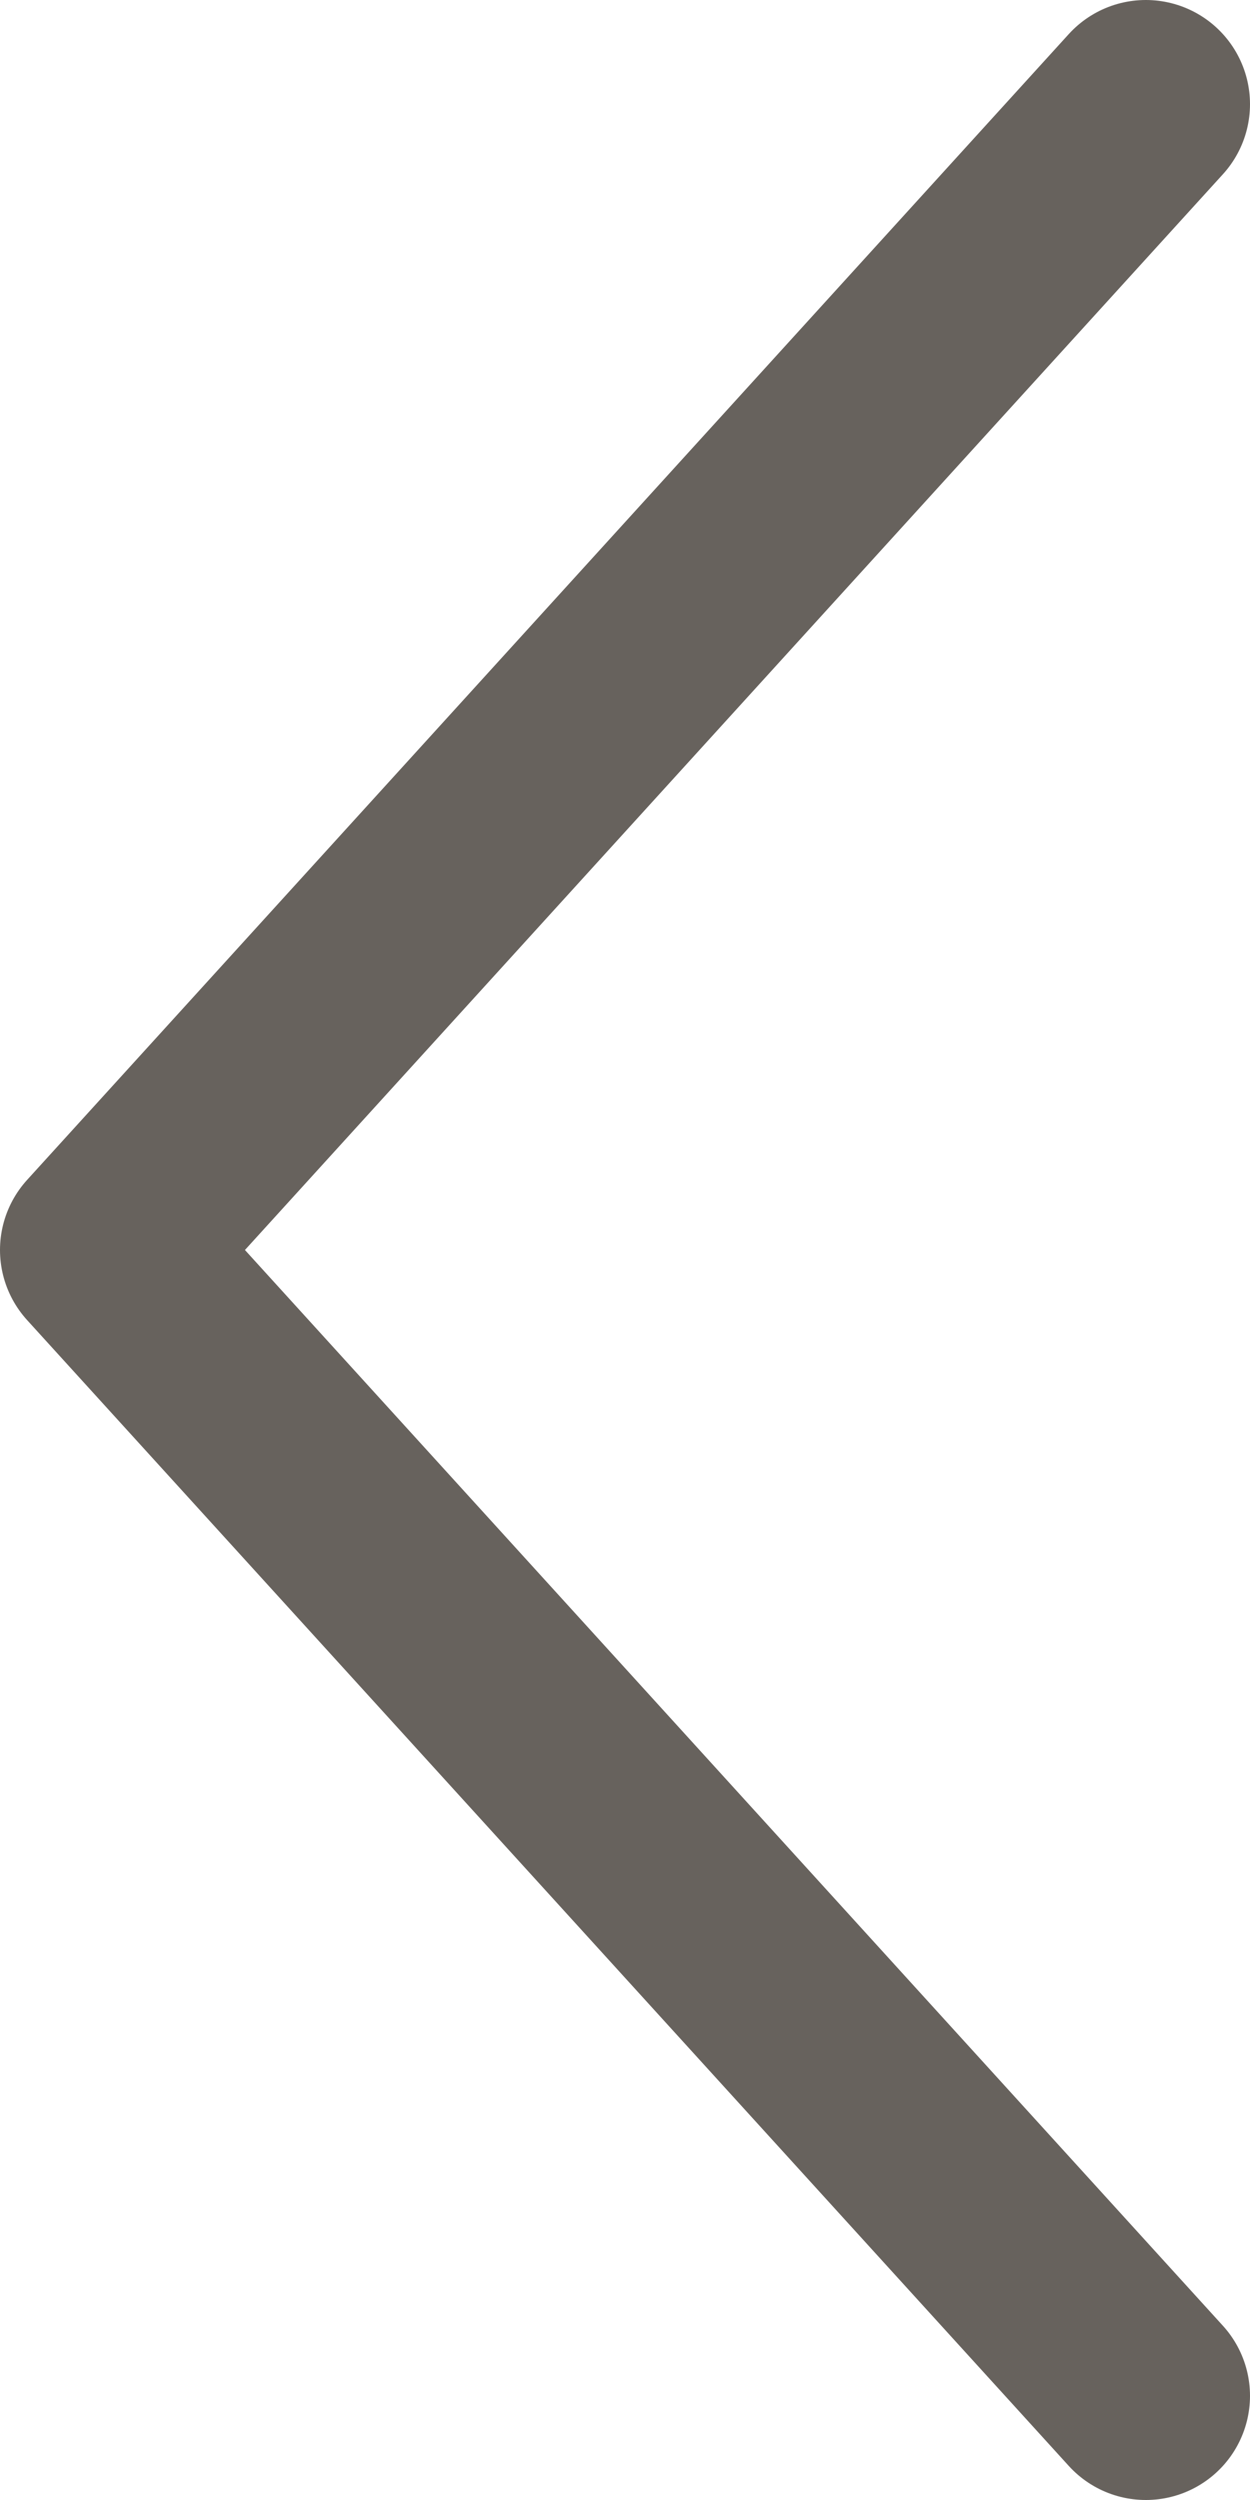 <?xml version="1.0" encoding="UTF-8"?> <svg xmlns="http://www.w3.org/2000/svg" width="12" height="24" viewBox="0 0 12 24" fill="none"><path d="M11 23L1 12L11 1" stroke="#67625D" stroke-width="2" stroke-linecap="round" stroke-linejoin="round"></path></svg> 